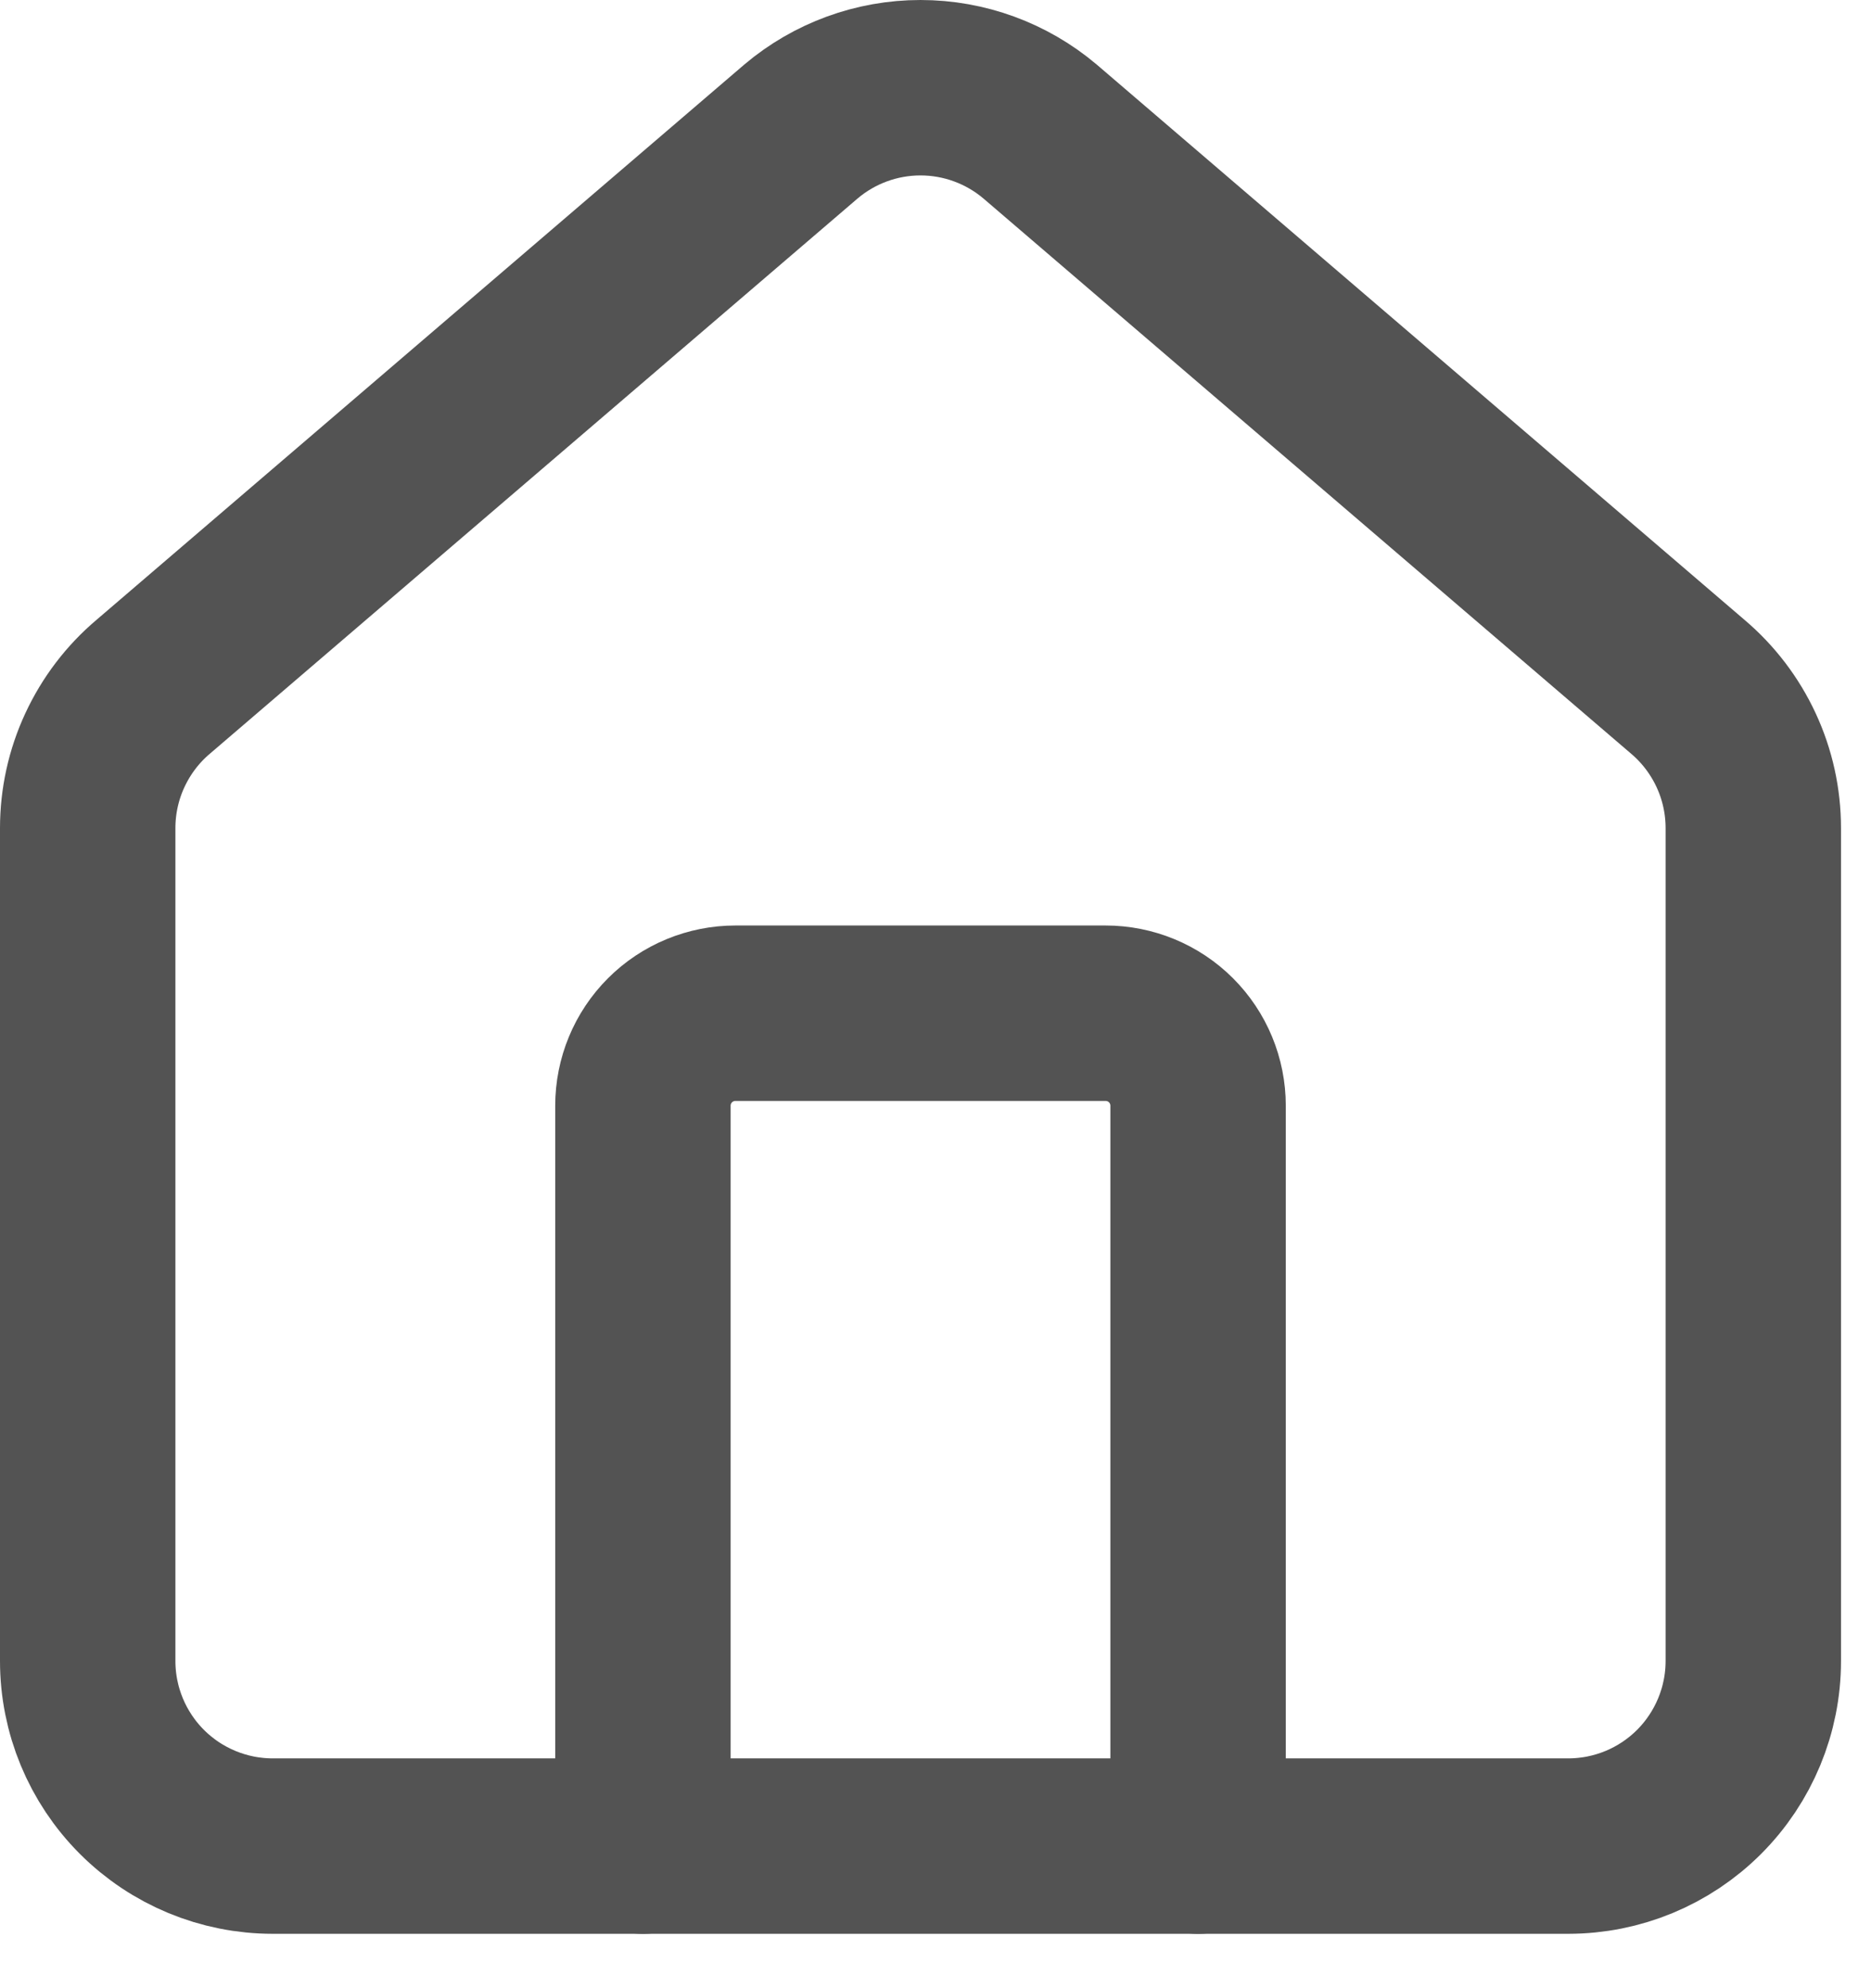 <svg width="32" height="34" viewBox="0 0 32 34" fill="none" xmlns="http://www.w3.org/2000/svg">
<path d="M20.491 31.57V18.909C20.491 18.489 20.325 18.087 20.028 17.79C19.731 17.493 19.328 17.327 18.909 17.327H12.578C12.159 17.327 11.756 17.493 11.459 17.79C11.162 18.087 10.996 18.489 10.996 18.909V31.57" stroke="#535353" stroke-width="3" stroke-linecap="round" stroke-linejoin="round"/>
<path d="M1.5 14.162C1.5 13.701 1.6 13.246 1.794 12.829C1.988 12.411 2.27 12.04 2.622 11.743L13.7 2.248C14.271 1.765 14.995 1.5 15.743 1.5C16.491 1.5 17.215 1.765 17.787 2.248L28.865 11.743C29.216 12.04 29.499 12.411 29.693 12.829C29.887 13.246 29.987 13.701 29.987 14.162V28.405C29.987 29.244 29.653 30.049 29.06 30.643C28.466 31.237 27.661 31.57 26.822 31.57H4.665C3.826 31.57 3.021 31.237 2.427 30.643C1.833 30.049 1.5 29.244 1.5 28.405V14.162Z" stroke="#535353" stroke-width="3" stroke-linecap="round" stroke-linejoin="round"/>
</svg>
